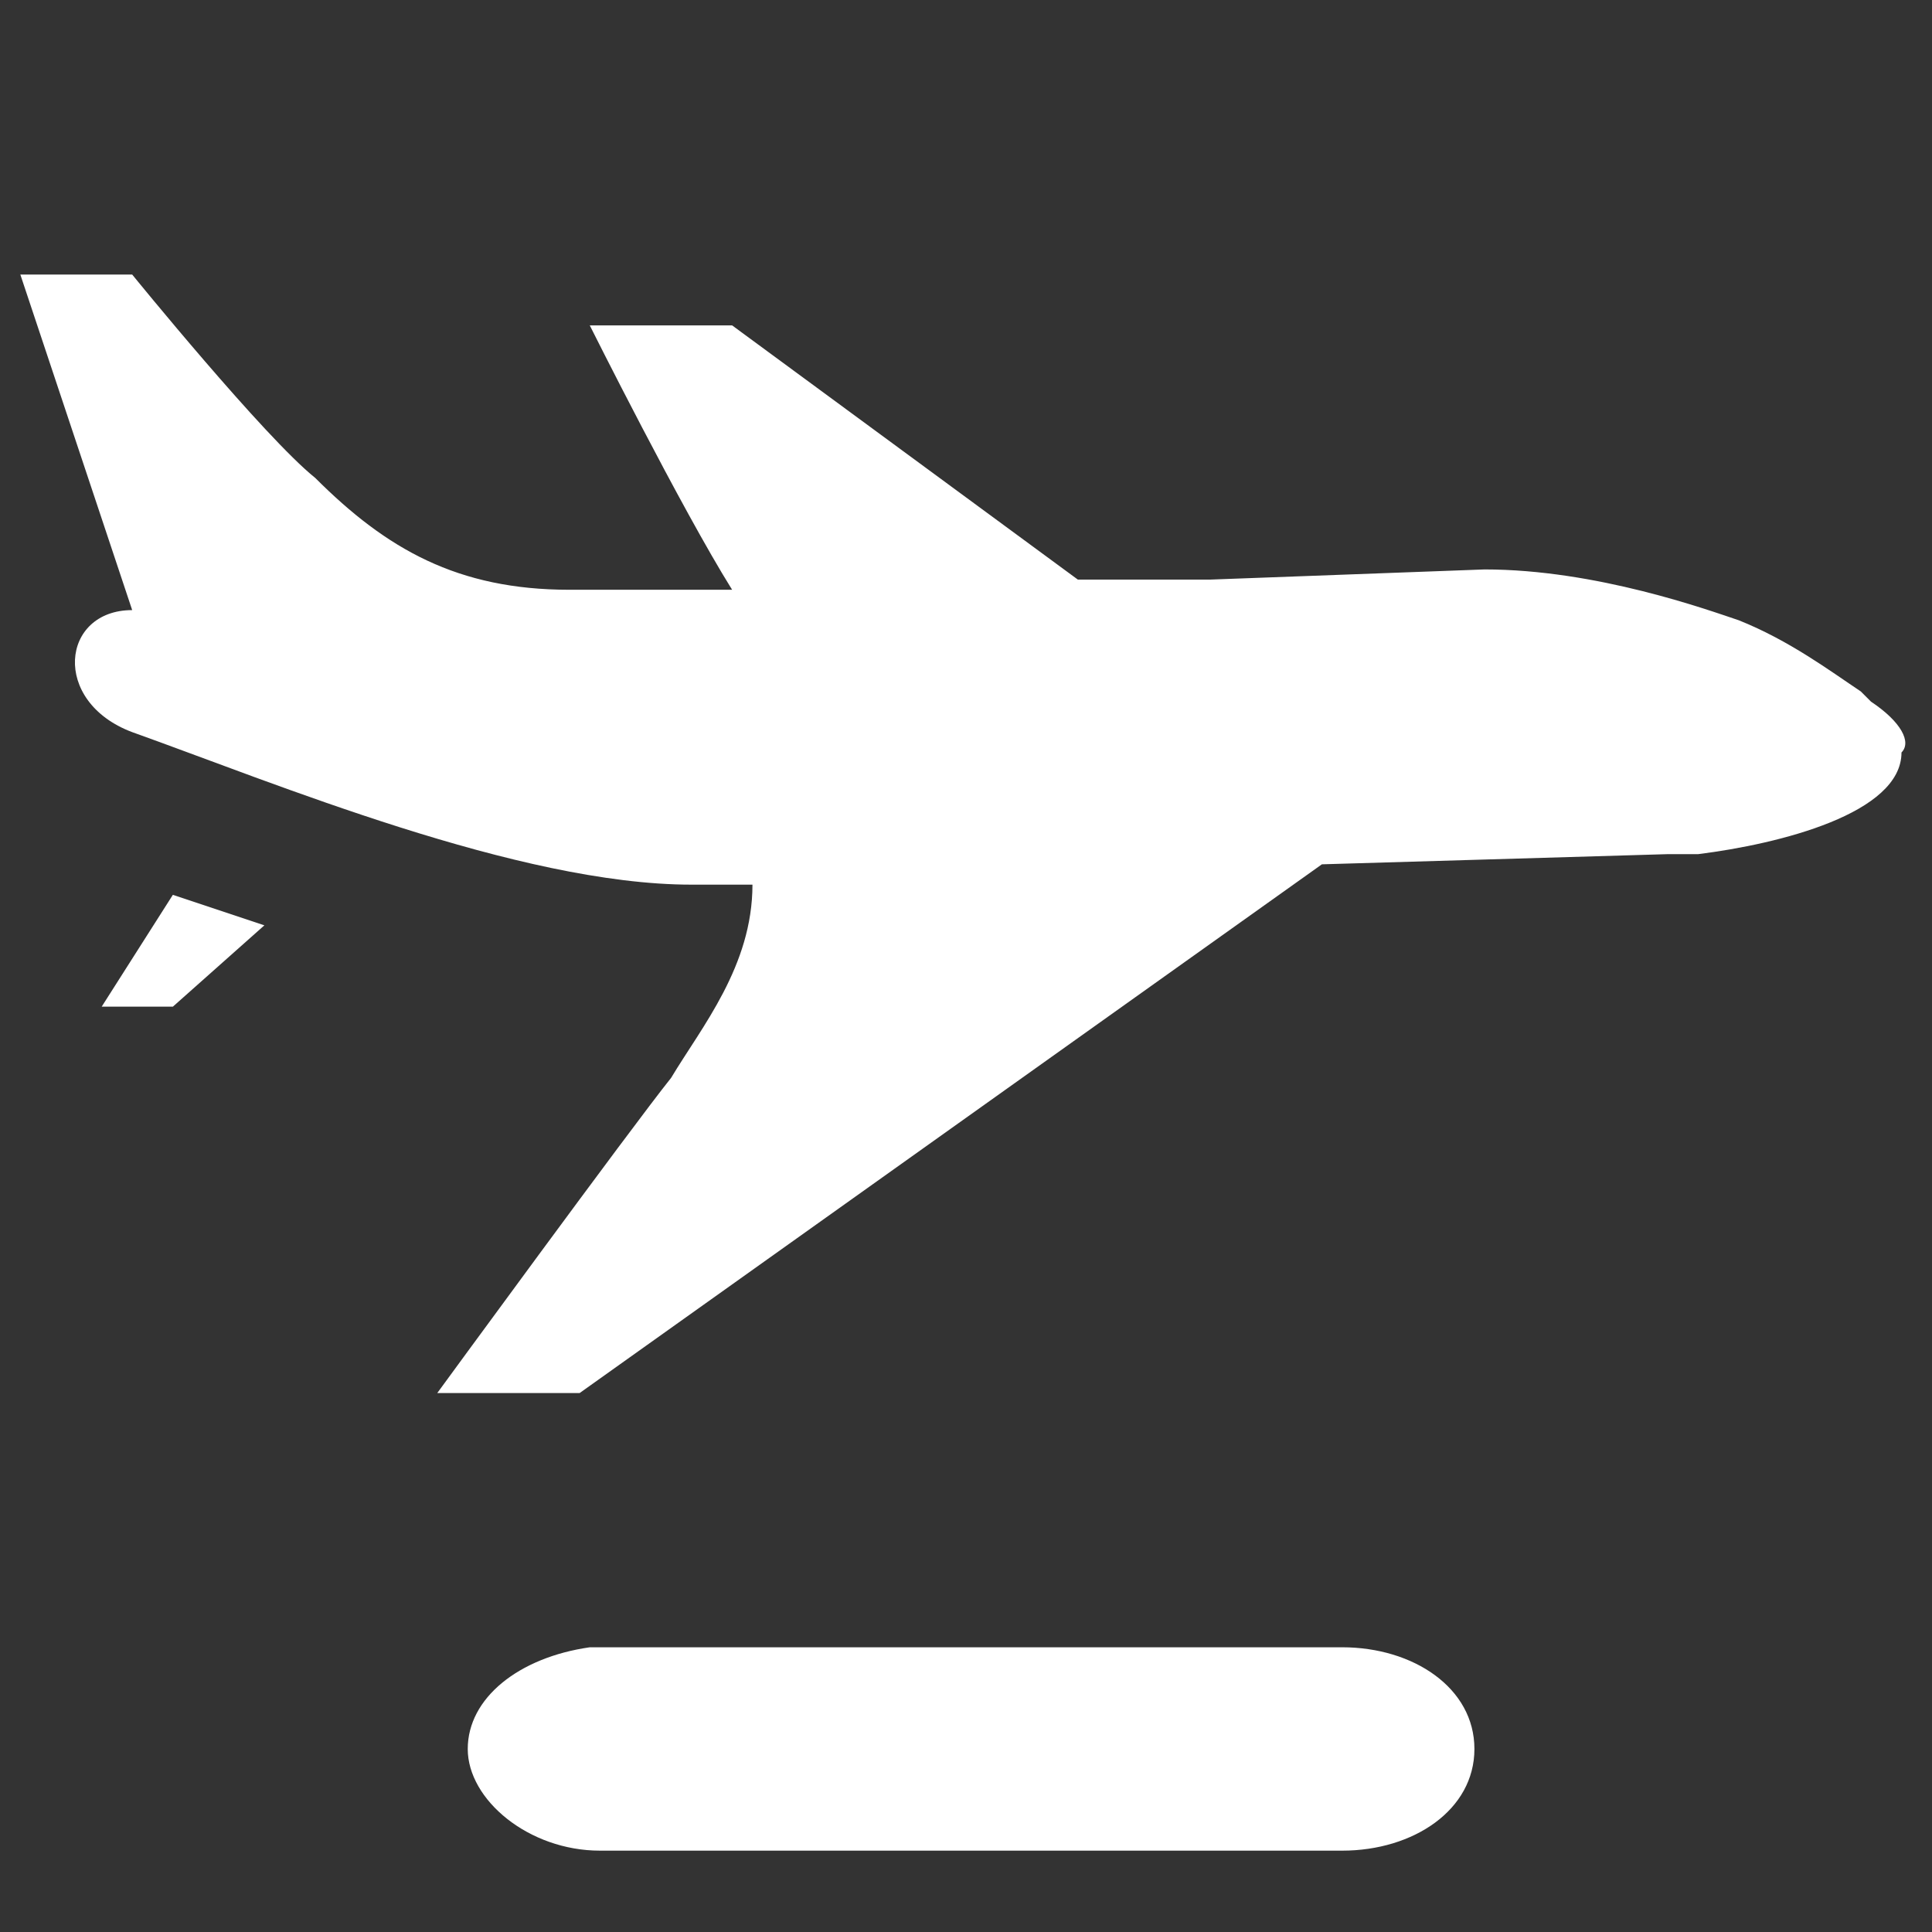 <svg xmlns="http://www.w3.org/2000/svg" version="1.1" id="画面" x="0" y="0" viewBox="0 0 19 19" style="enable-background:new 0 0 19 19" xml:space="preserve"><rect x="0" y="0" width="19" height="19" fill="#333333" stroke="none"/><style>.st0{fill:#fff}</style><path class="st0" d="m18.4 6.9-.1-.1c-.3-.2-.7-.5-1.2-.7-.3-.1-1.4-.5-2.5-.5l-2.7.1h-1.3L7.2 3.2H5.8S6.7 5 7.2 5.8H5.6c-1.1 0-1.8-.4-2.5-1.1-.5-.4-1.8-2-1.8-2H.2L1.3 6c-.7 0-.8.9 0 1.2 1.4.5 3.8 1.5 5.5 1.5h.6c0 .8-.5 1.4-.8 1.9-.4.5-2.3 3.1-2.3 3.1h1.4L13 8.5l3.4-.1h.3c.8-.1 2-.4 2-1 .1-.1 0-.3-.3-.5z"/><path class="st0" d="M1 9.9h.7l.9-.8-.9-.3zM4.6 17.2c0 .5.6 1 1.3 1h7.3c.7 0 1.3-.4 1.3-1s-.6-1-1.3-1H5.8c-.7.1-1.2.5-1.2 1z"/></svg>